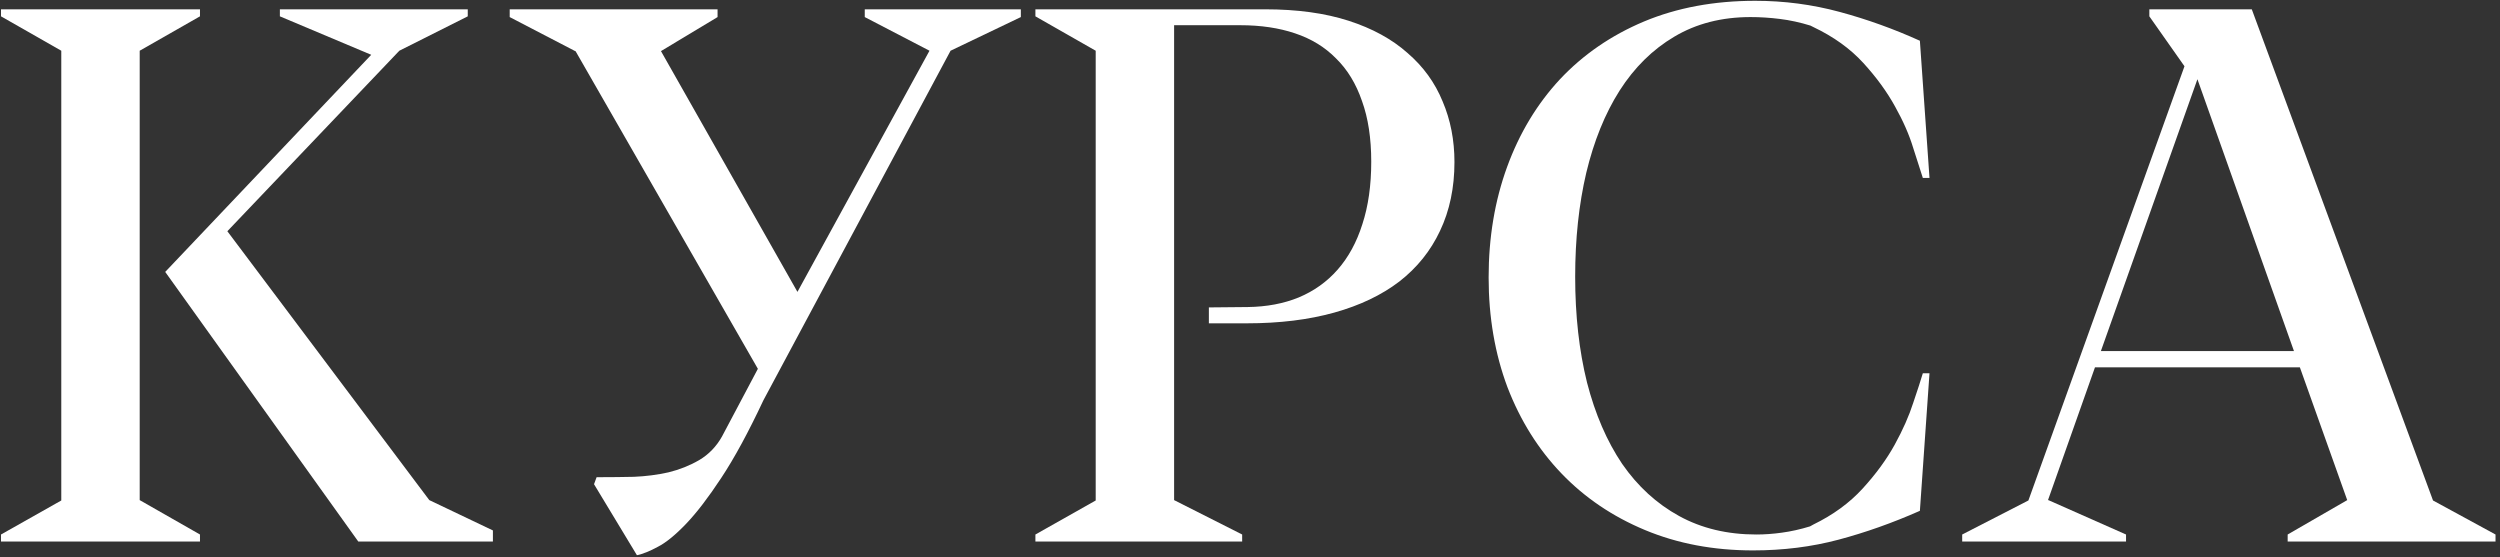 <?xml version="1.0" encoding="UTF-8"?> <svg xmlns="http://www.w3.org/2000/svg" width="516" height="115" viewBox="0 0 516 115" fill="none"><rect x="0" y="0" width="516" height="115" fill="#333333" stroke="none"/> <path d="M0.206 3.372L12.649 10.471V103.299L0.206 110.322V111.772H41.276V110.322L28.833 103.222V10.471L41.276 3.372V1.921H0.206V3.372ZM34.1 56.122L73.949 111.772H101.736V109.482L88.606 103.222L46.925 47.724L82.423 10.471L96.545 3.372V1.921H57.765V3.372L76.621 11.311L34.1 56.122Z" fill="white"></path> <path d="M178.486 3.524L191.846 10.471L164.593 60.244L136.424 10.548L148.104 3.524V1.921H105.201V3.524L118.713 10.548H118.79L156.425 76.122L149.02 90.092C147.849 92.179 146.272 93.807 144.287 94.978C142.353 96.098 140.241 96.937 137.951 97.497C135.66 98.006 133.294 98.311 130.851 98.413C128.459 98.464 126.195 98.49 124.057 98.49H123.141L122.607 99.94L131.462 114.597C132.683 114.342 134.134 113.757 135.813 112.841C137.493 111.976 139.427 110.398 141.615 108.108C143.803 105.818 146.221 102.663 148.867 98.642C151.564 94.571 154.465 89.227 157.57 82.611L196.197 10.471L210.701 3.524V1.921H178.486V3.524Z" fill="white"></path> <path d="M249.511 63.45V66.733H257.374C264.092 66.733 270.097 65.995 275.39 64.519C280.683 63.043 285.161 60.906 288.825 58.106C292.49 55.257 295.289 51.77 297.223 47.648C299.207 43.475 300.2 38.742 300.2 33.449C300.2 28.92 299.386 24.747 297.757 20.93C296.179 17.062 293.762 13.728 290.505 10.929C287.299 8.079 283.253 5.865 278.367 4.288C273.481 2.71 267.731 1.921 261.115 1.921H213.708V3.372L226.152 10.471V103.299L213.708 110.322V111.772H256.382V110.322L242.335 103.222V5.204H256C260.224 5.204 263.99 5.764 267.298 6.883C270.657 8.003 273.481 9.733 275.772 12.074C278.113 14.364 279.894 17.291 281.115 20.853C282.388 24.365 283.024 28.538 283.024 33.373C283.024 38.258 282.413 42.559 281.192 46.274C280.021 49.989 278.316 53.119 276.077 55.664C273.889 58.157 271.217 60.066 268.061 61.389C264.957 62.661 261.445 63.323 257.527 63.374L249.511 63.45Z" fill="white"></path> <path d="M396.264 8.41C390.869 5.967 385.347 3.982 379.698 2.456C374.049 0.929 368.247 0.166 362.293 0.166C353.794 0.166 346.135 1.591 339.315 4.44C332.546 7.29 326.77 11.26 321.986 16.349C317.253 21.439 313.615 27.469 311.07 34.441C308.525 41.414 307.253 49.022 307.253 57.267C307.253 65.46 308.551 73.018 311.146 79.939C313.793 86.81 317.508 92.739 322.292 97.726C327.076 102.714 332.826 106.607 339.544 109.406C346.262 112.205 353.692 113.605 361.835 113.605C368.044 113.605 373.922 112.867 379.469 111.391C385.016 109.915 390.615 107.93 396.264 105.436L398.248 77.038H396.874C396.467 78.412 395.806 80.448 394.89 83.145C394.024 85.843 392.752 88.718 391.073 91.772C389.393 94.825 387.179 97.853 384.431 100.856C381.734 103.808 378.35 106.276 374.278 108.261L373.591 108.643C371.606 109.253 369.672 109.686 367.789 109.94C365.957 110.195 364.202 110.322 362.522 110.322C356.517 110.322 351.199 109.05 346.567 106.505C341.936 103.96 338.017 100.373 334.811 95.741C331.656 91.059 329.238 85.461 327.559 78.947C325.93 72.382 325.116 65.104 325.116 57.114C325.116 49.328 325.88 42.177 327.406 35.663C328.984 29.098 331.274 23.449 334.277 18.716C337.33 13.932 341.096 10.217 345.575 7.57C350.104 4.873 355.346 3.524 361.301 3.524C363.285 3.524 365.296 3.652 367.331 3.906C369.418 4.161 371.53 4.619 373.667 5.28L374.278 5.586C378.451 7.57 381.887 10.039 384.584 12.99C387.281 15.942 389.47 18.945 391.149 21.998C392.828 25.001 394.075 27.851 394.89 30.548C395.755 33.195 396.416 35.256 396.874 36.732H398.248L396.264 8.41Z" fill="white"></path> <path d="M473.472 72.458H433.623L453.548 16.349L473.472 72.458ZM502.175 103.299L464.769 1.921H443.624V3.372L450.876 13.677L418.661 103.299L404.996 110.322V111.772H438.814V110.322L422.783 103.222H422.707L432.402 75.817H474.693L484.465 103.222L472.174 110.322V111.772H515.076V110.322L502.175 103.299Z" fill="white"></path> </svg> 